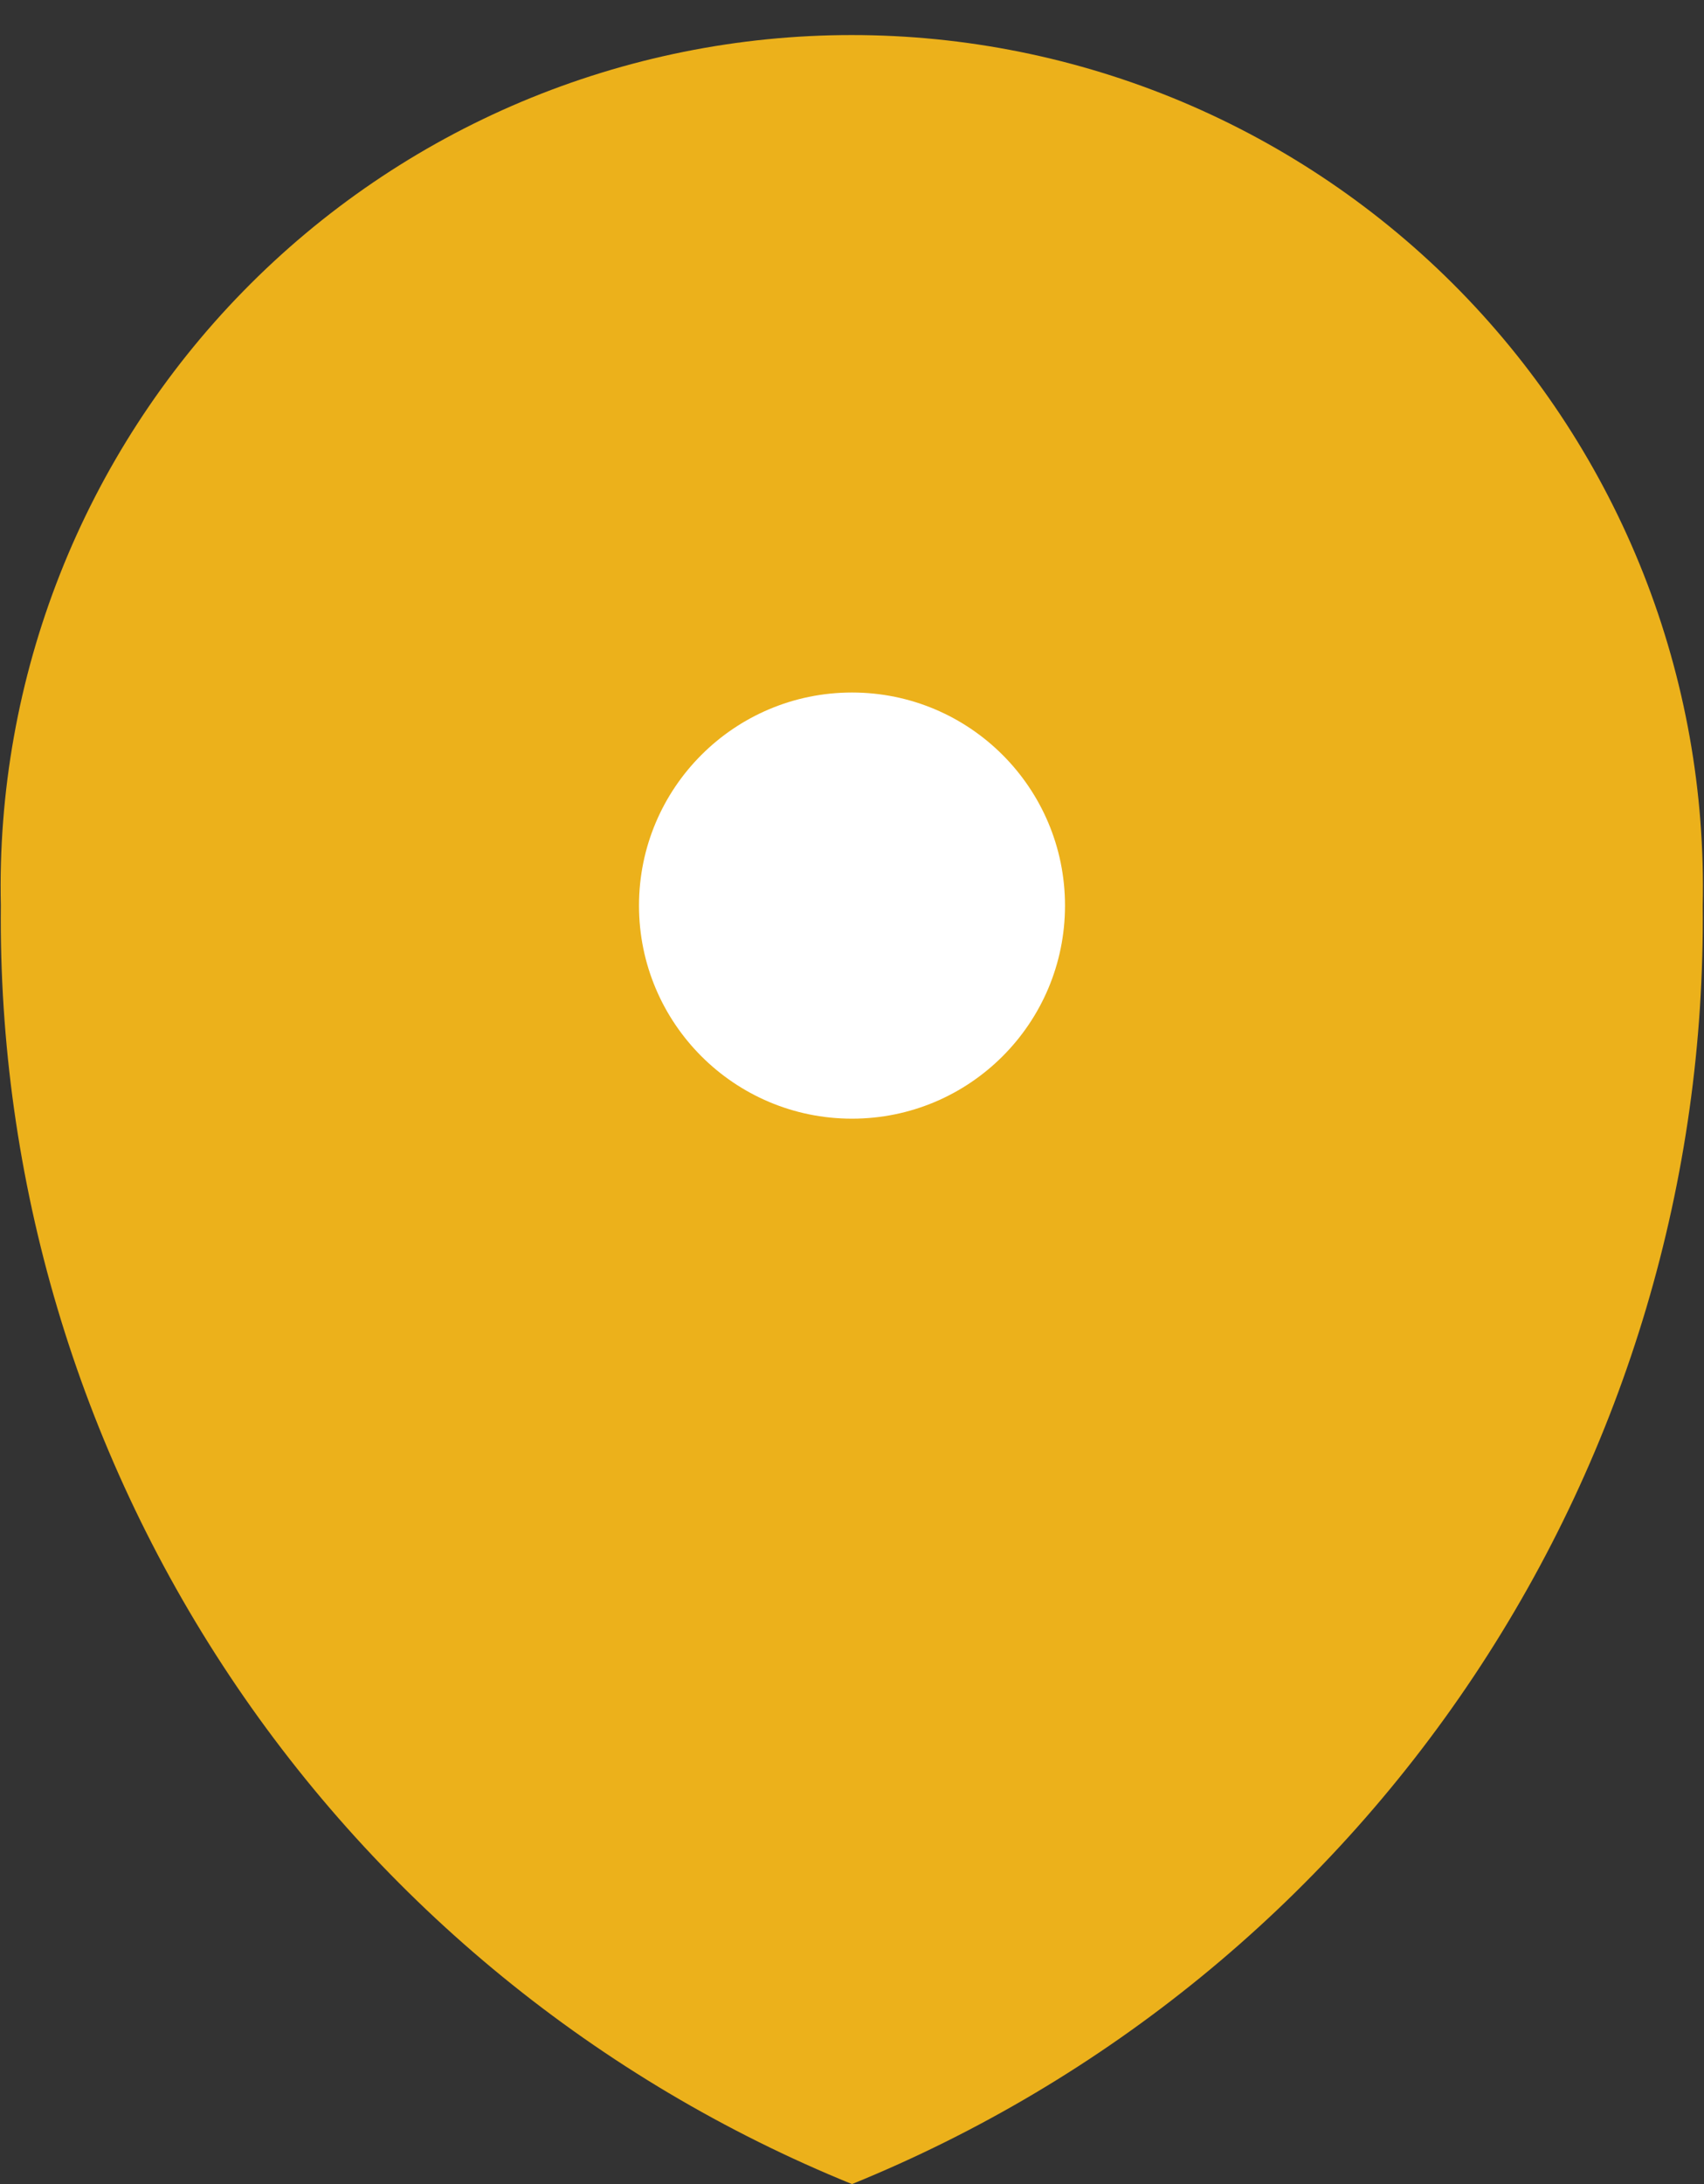 <svg width="32" height="41" viewBox="0 0 32 41" fill="none" xmlns="http://www.w3.org/2000/svg">
<rect x="0" y="0" width="32" height="41" fill="#333333" stroke="none"/>
<path d="M16 41C20.763 39.063 24.833 35.739 27.682 31.459C30.531 27.179 32.027 22.141 31.976 17C32.023 14.871 31.645 12.755 30.864 10.774C30.082 8.794 28.912 6.989 27.424 5.467C25.935 3.945 24.157 2.735 22.195 1.909C20.233 1.084 18.125 0.658 15.996 0.658C13.867 0.658 11.759 1.084 9.796 1.909C7.834 2.735 6.056 3.945 4.568 5.467C3.079 6.989 1.91 8.794 1.128 10.774C0.346 12.755 -0.032 14.871 0.016 17C-0.035 22.142 1.462 27.18 4.313 31.461C7.163 35.741 11.235 39.064 16 41V41Z" fill="#ECB11B"/>
<path d="M16 21C18.209 21 20 19.209 20 17C20 14.791 18.209 13 16 13C13.791 13 12 14.791 12 17C12 19.209 13.791 21 16 21Z" fill="white"/>
</svg>
